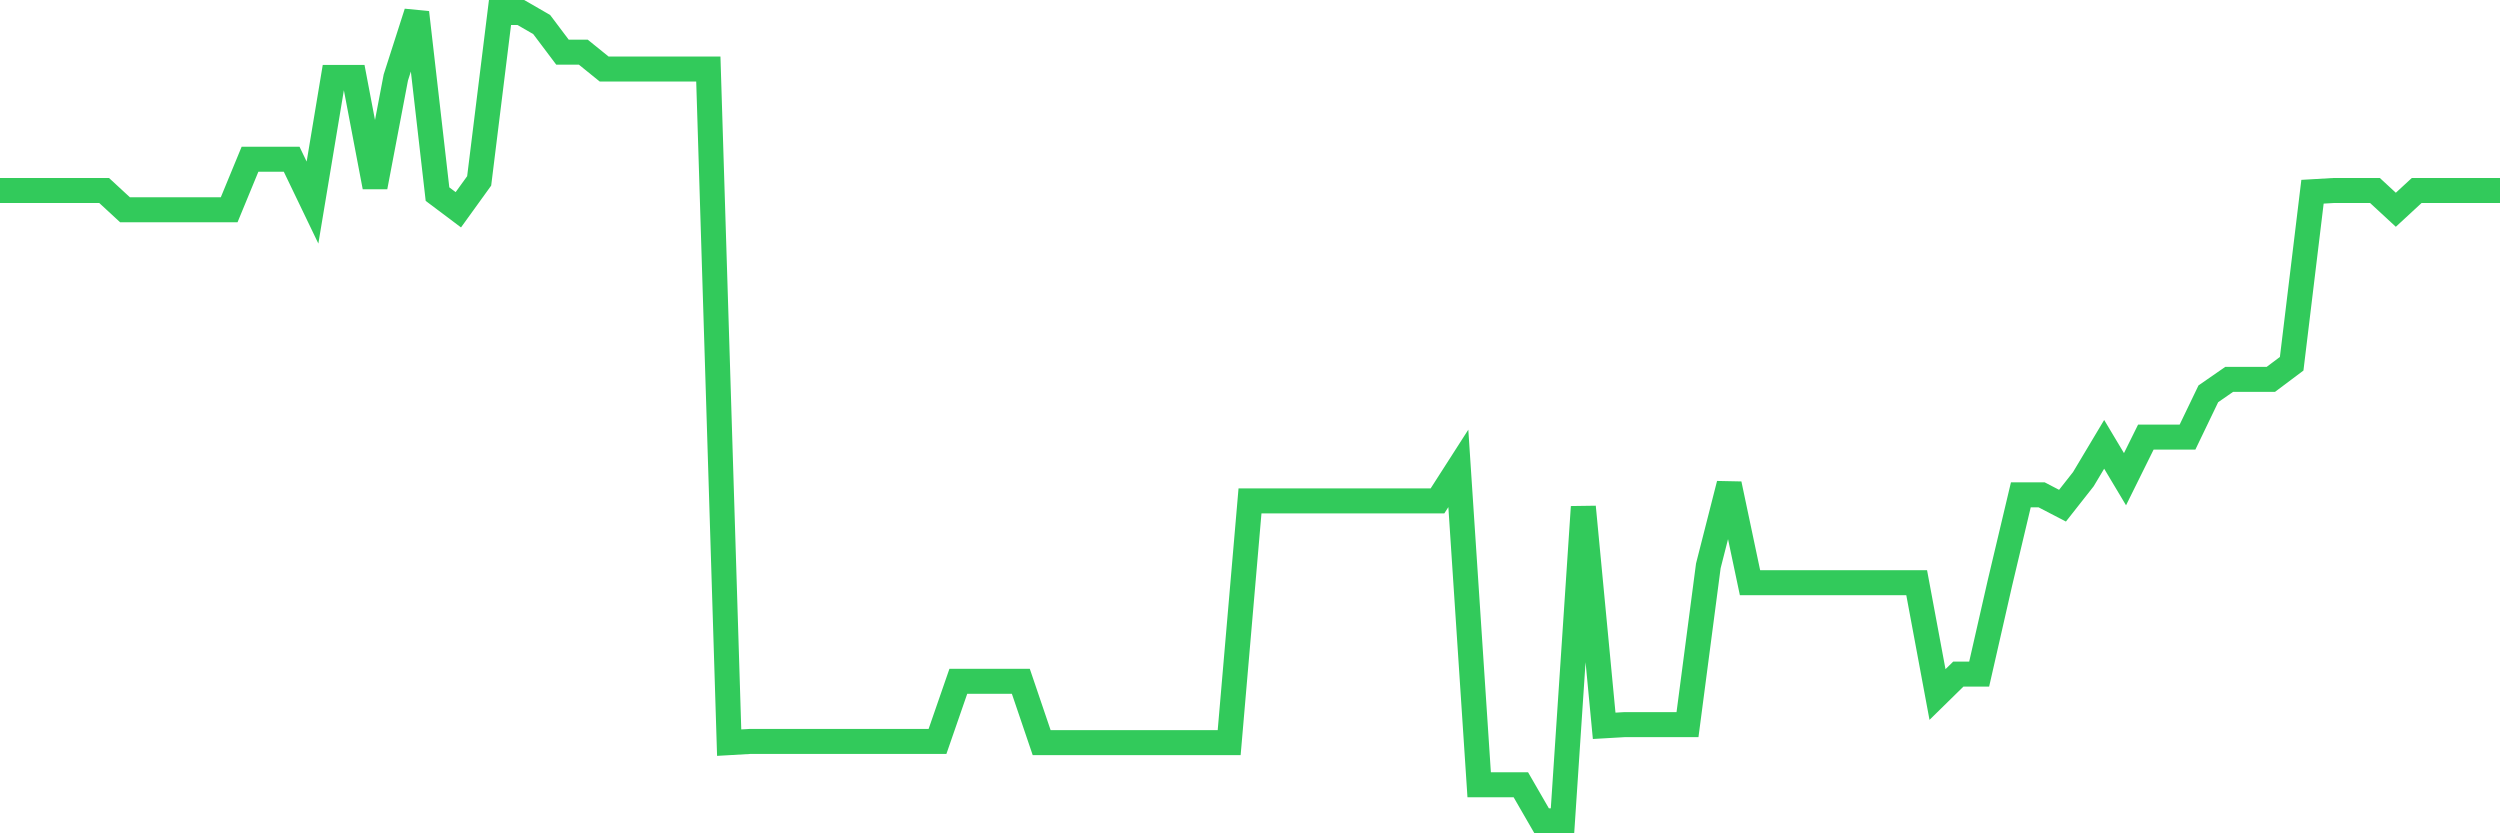 <svg
  xmlns="http://www.w3.org/2000/svg"
  xmlns:xlink="http://www.w3.org/1999/xlink"
  width="120"
  height="40"
  viewBox="0 0 120 40"
  preserveAspectRatio="none"
>
  <polyline
    points="0,9.145 1,9.145 2,9.145 3,9.145 4,9.145 5,9.145 6,10.069 7,10.069 8,10.069 9,10.069 10,10.069 11,10.069 12,7.644 13,7.644 14,7.644 15,9.723 16,3.718 17,3.718 18,8.972 19,3.718 20,0.6 21,9.318 22,10.069 23,8.683 24,0.6 25,0.6 26,1.177 27,2.505 28,2.505 29,3.314 30,3.314 31,3.314 32,3.314 33,3.314 34,3.314 35,35.647 36,35.589 37,35.589 38,35.589 39,35.589 40,35.589 41,35.589 42,35.589 43,35.589 44,35.589 45,35.589 46,32.702 47,32.702 48,32.702 49,32.702 50,35.647 51,35.647 52,35.647 53,35.647 54,35.647 55,35.647 56,35.647 57,35.647 58,35.647 59,35.647 60,24.042 61,24.042 62,24.042 63,24.042 64,24.042 65,24.042 66,24.042 67,24.042 68,24.042 69,24.042 70,22.483 71,37.668 72,37.668 73,37.668 74,39.4 75,39.4 76,24.33 77,34.839 78,34.781 79,34.781 80,34.781 81,34.781 82,27.16 83,23.233 84,27.968 85,27.968 86,27.968 87,27.968 88,27.968 89,27.968 90,27.968 91,27.968 92,27.968 93,33.337 94,32.356 95,32.356 96,27.968 97,23.753 98,23.753 99,24.273 100,23.002 101,21.328 102,23.002 103,20.982 104,20.982 105,20.982 106,18.903 107,18.21 108,18.21 109,18.21 110,17.46 111,9.203 112,9.145 113,9.145 114,9.145 115,10.069 116,9.145 117,9.145 118,9.145 119,9.145 120,9.145"
    fill="none"
    stroke="#32ca5b"
    stroke-width="1.2"
  >
  </polyline>
</svg>